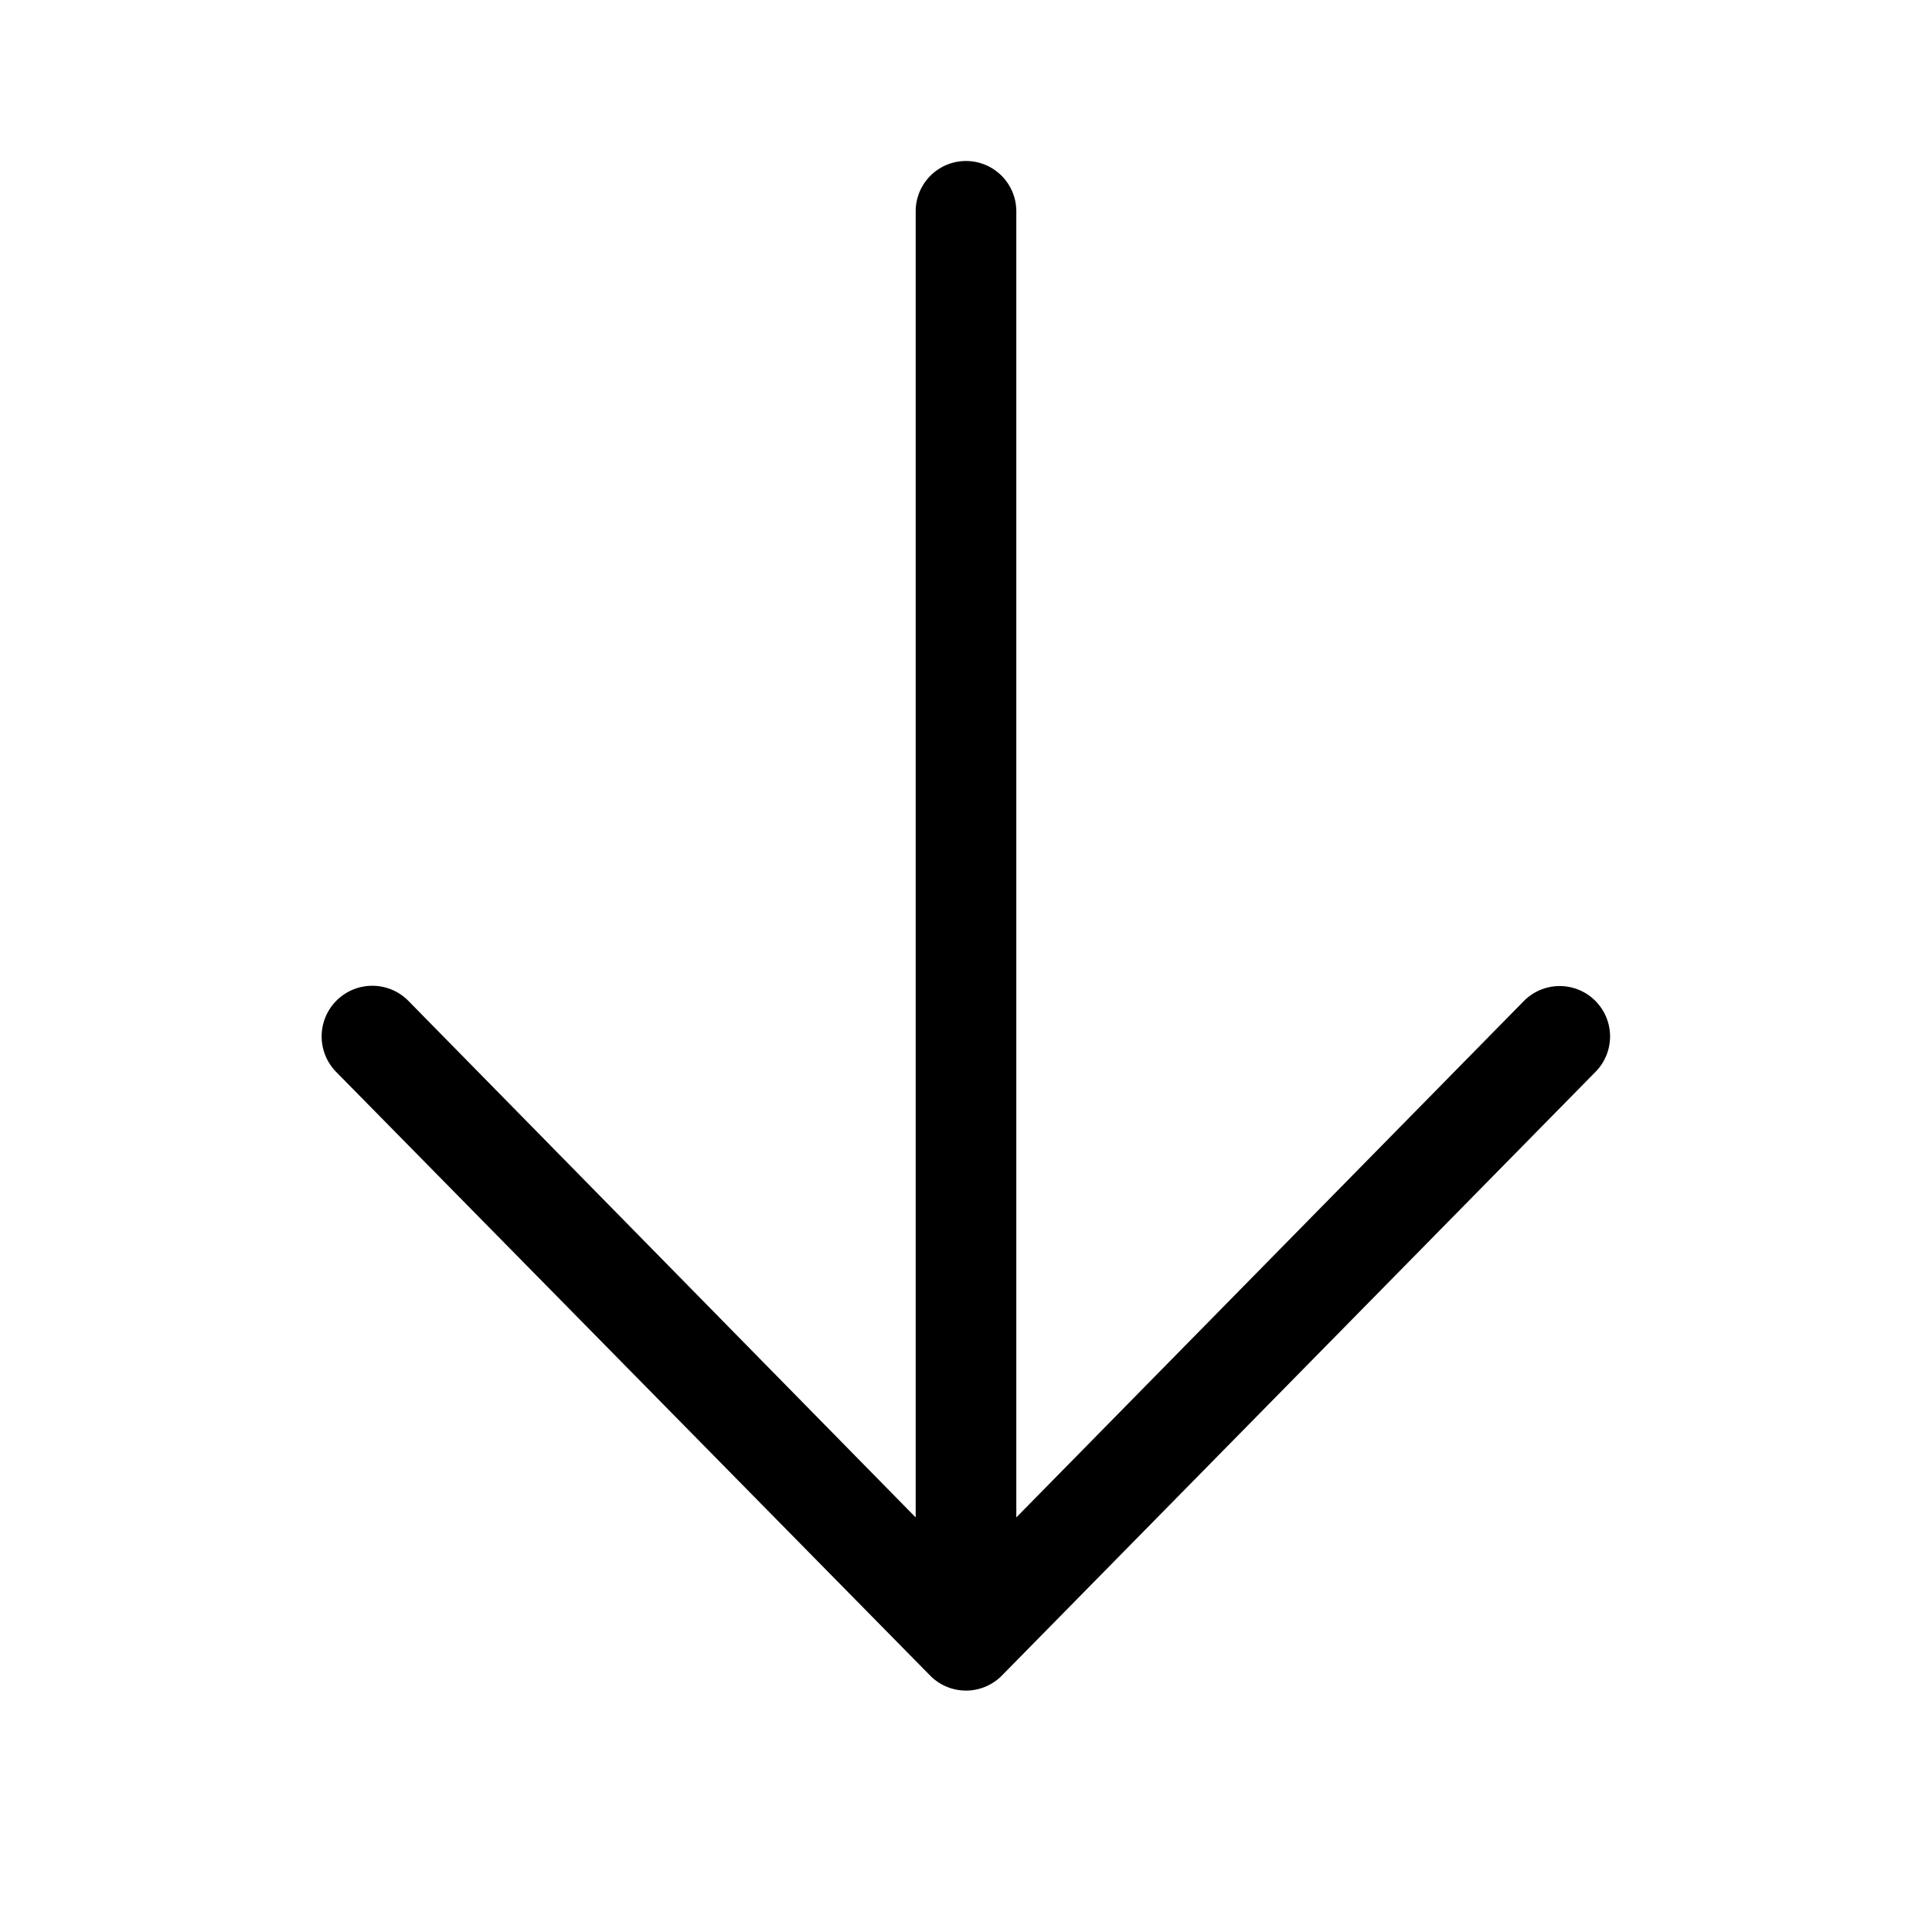 <svg width="48" height="48" viewBox="0 0 48 48" xmlns="http://www.w3.org/2000/svg"><path d="M25.25 5.25a1.25 1.25 0 1 0-2.5 0V37.7l-12.6-12.83a1.25 1.25 0 1 0-1.8 1.76l14.76 15a1.25 1.25 0 0 0 1.78 0l14.75-15a1.25 1.25 0 1 0-1.78-1.76L25.25 37.7V5.25Z"/></svg>